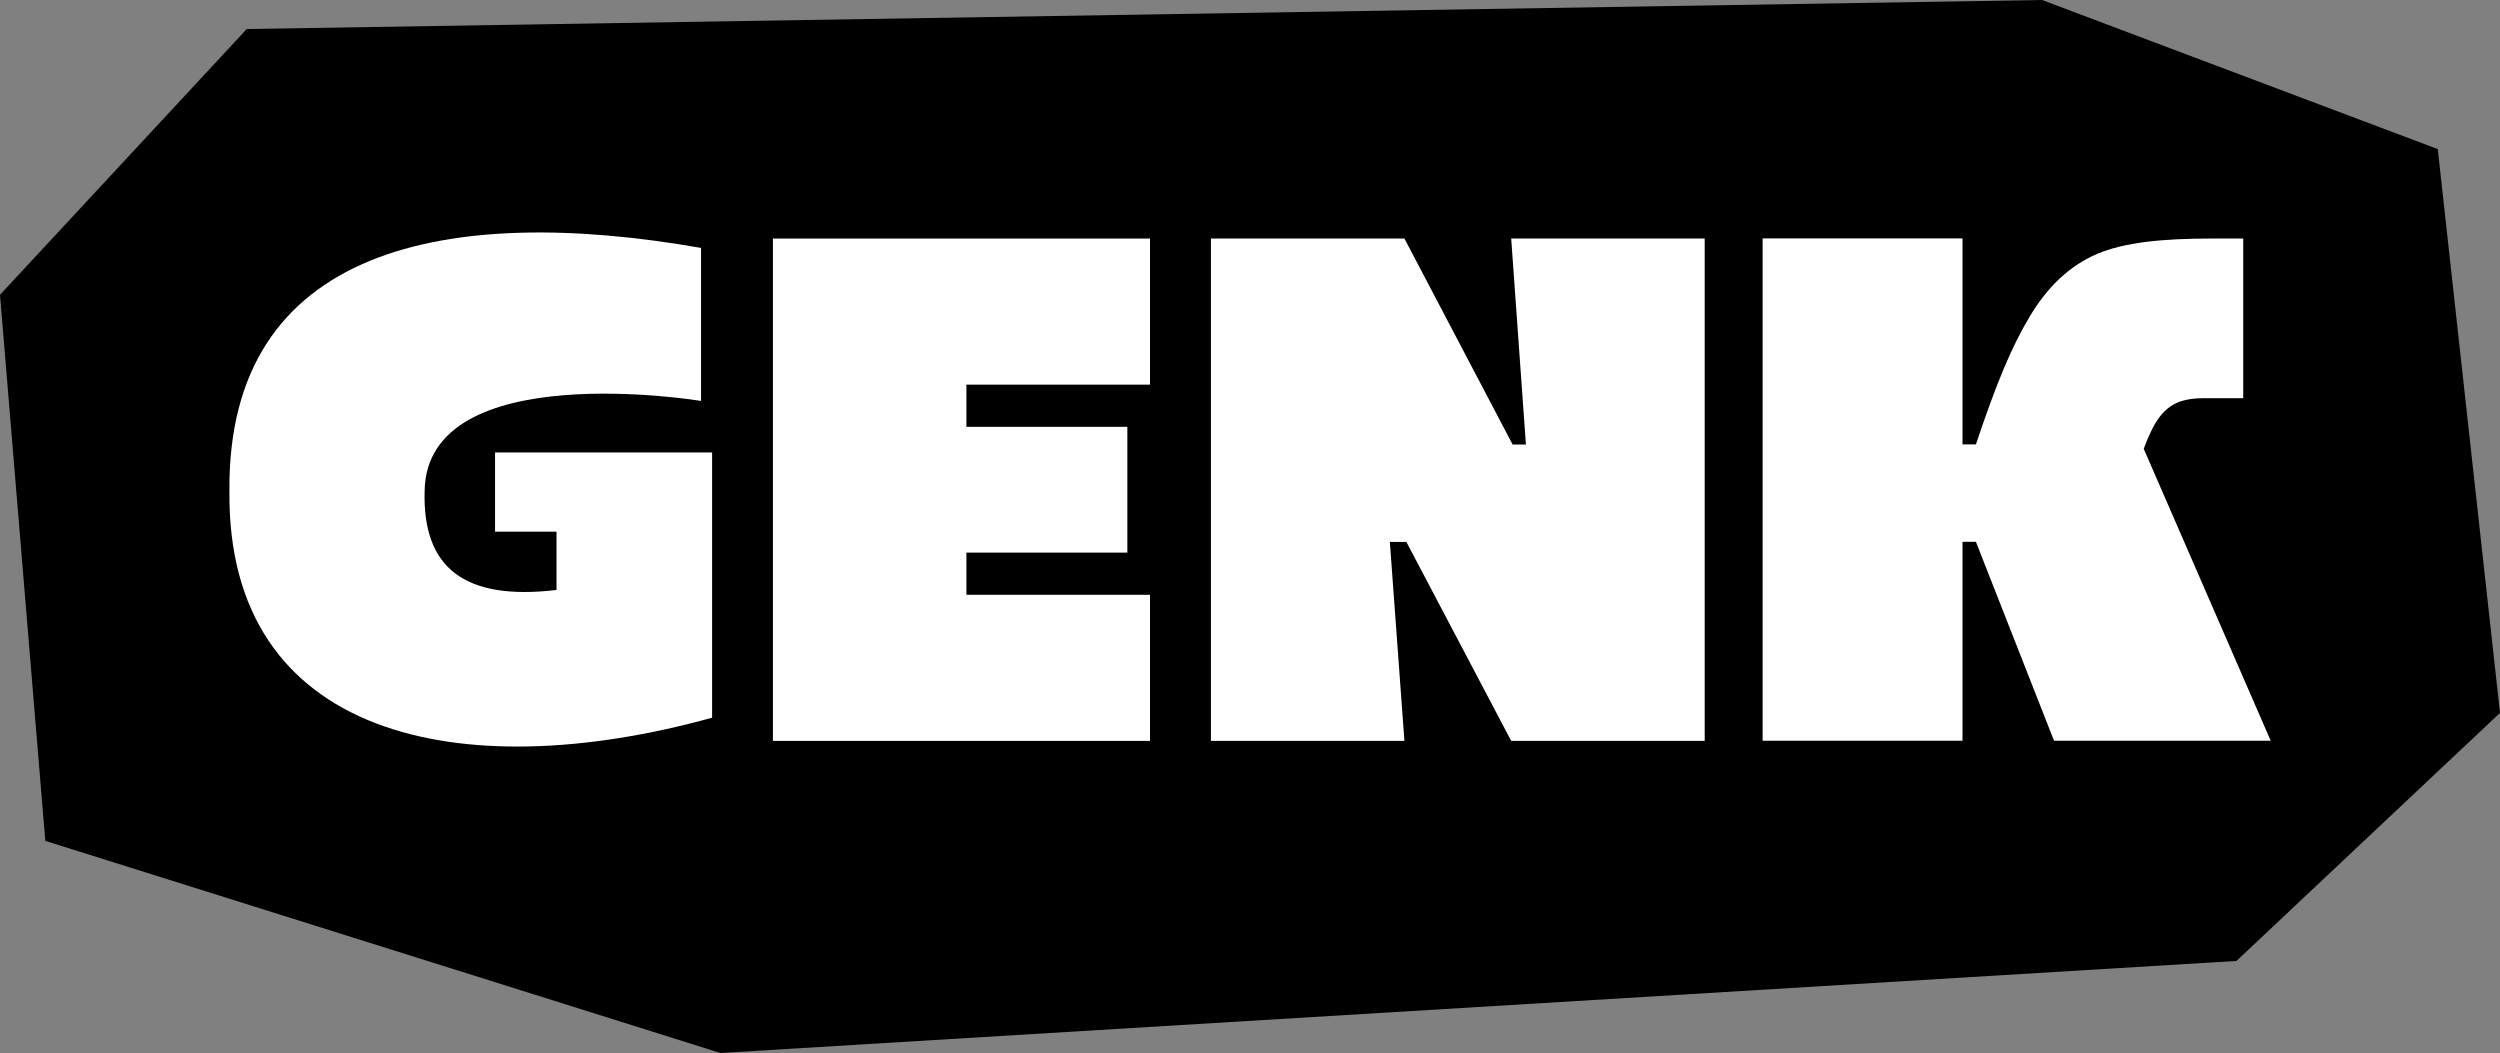 <?xml version="1.0" encoding="UTF-8"?>
<svg id="Layer_1" xmlns="http://www.w3.org/2000/svg" version="1.1" viewBox="0 0 1920 808.7">
  <rect x="0" y="0" width="1920" height="808.7" fill="#808080" stroke="none"/>
  <!-- Generator: Adobe Illustrator 29.4.0, SVG Export Plug-In . SVG Version: 2.1.0 Build 152)  -->
  <defs>
    <style>
      .st0 {
        fill: #fff;
      }
    </style>
  </defs>
  <polygon points="1872.2 114.5 1568.3 0 189.5 22.3 0 226.4 34.8 645.8 553.3 808.7 1717.6 738 1920 547.5 1872.2 114.5"/>
  <g>
    <polygon class="st0" points="1171.9 341.4 1161.7 341.4 1078.6 183.2 973.7 183.2 930 183.2 930 569 1078.6 569 1067.4 416.2 1080.1 416.2 1160.6 569 1265.4 569 1309.2 569 1309.2 183.2 1160.6 183.2 1171.9 341.4"/>
    <polygon class="st0" points="593.6 569 742.2 569 883.2 569 883.2 456.8 742.2 456.8 742.2 424.4 865.8 424.4 865.8 327.8 742.2 327.8 742.2 295.4 883.2 295.4 883.2 183.2 742.2 183.2 593.6 183.2 593.6 569"/>
    <path class="st0" d="M380.2,347.7v60.6h47.2v44.8c-71,8.4-102.8-17.2-101.3-75.6,1.1-104.4,212.3-69.6,212.3-69.6v-117.5c-193.3-33.9-364-2-362.2,187-1.8,189.1,176.9,227.4,370.7,173.8v-203.7h-166.6Z"/>
    <path class="st0" d="M1646.4,344.6c4-10.9,8.1-19,12.1-24.3,4-5.3,8.7-9,14-11.2,5.3-2.2,12-3.3,20-3.3h30.3v-122.6h-25c-37.3,0-66.3,3-87,11.7-20.7,8.8-37.9,24.7-51.8,47.9-13.9,23.2-25.4,50.4-41.5,98.5h-10.3v-158.2h-153.5v385.8h153.5v-152.8h10.3l60,152.8h166.4l-97.6-224.4Z"/>
  </g>
</svg>